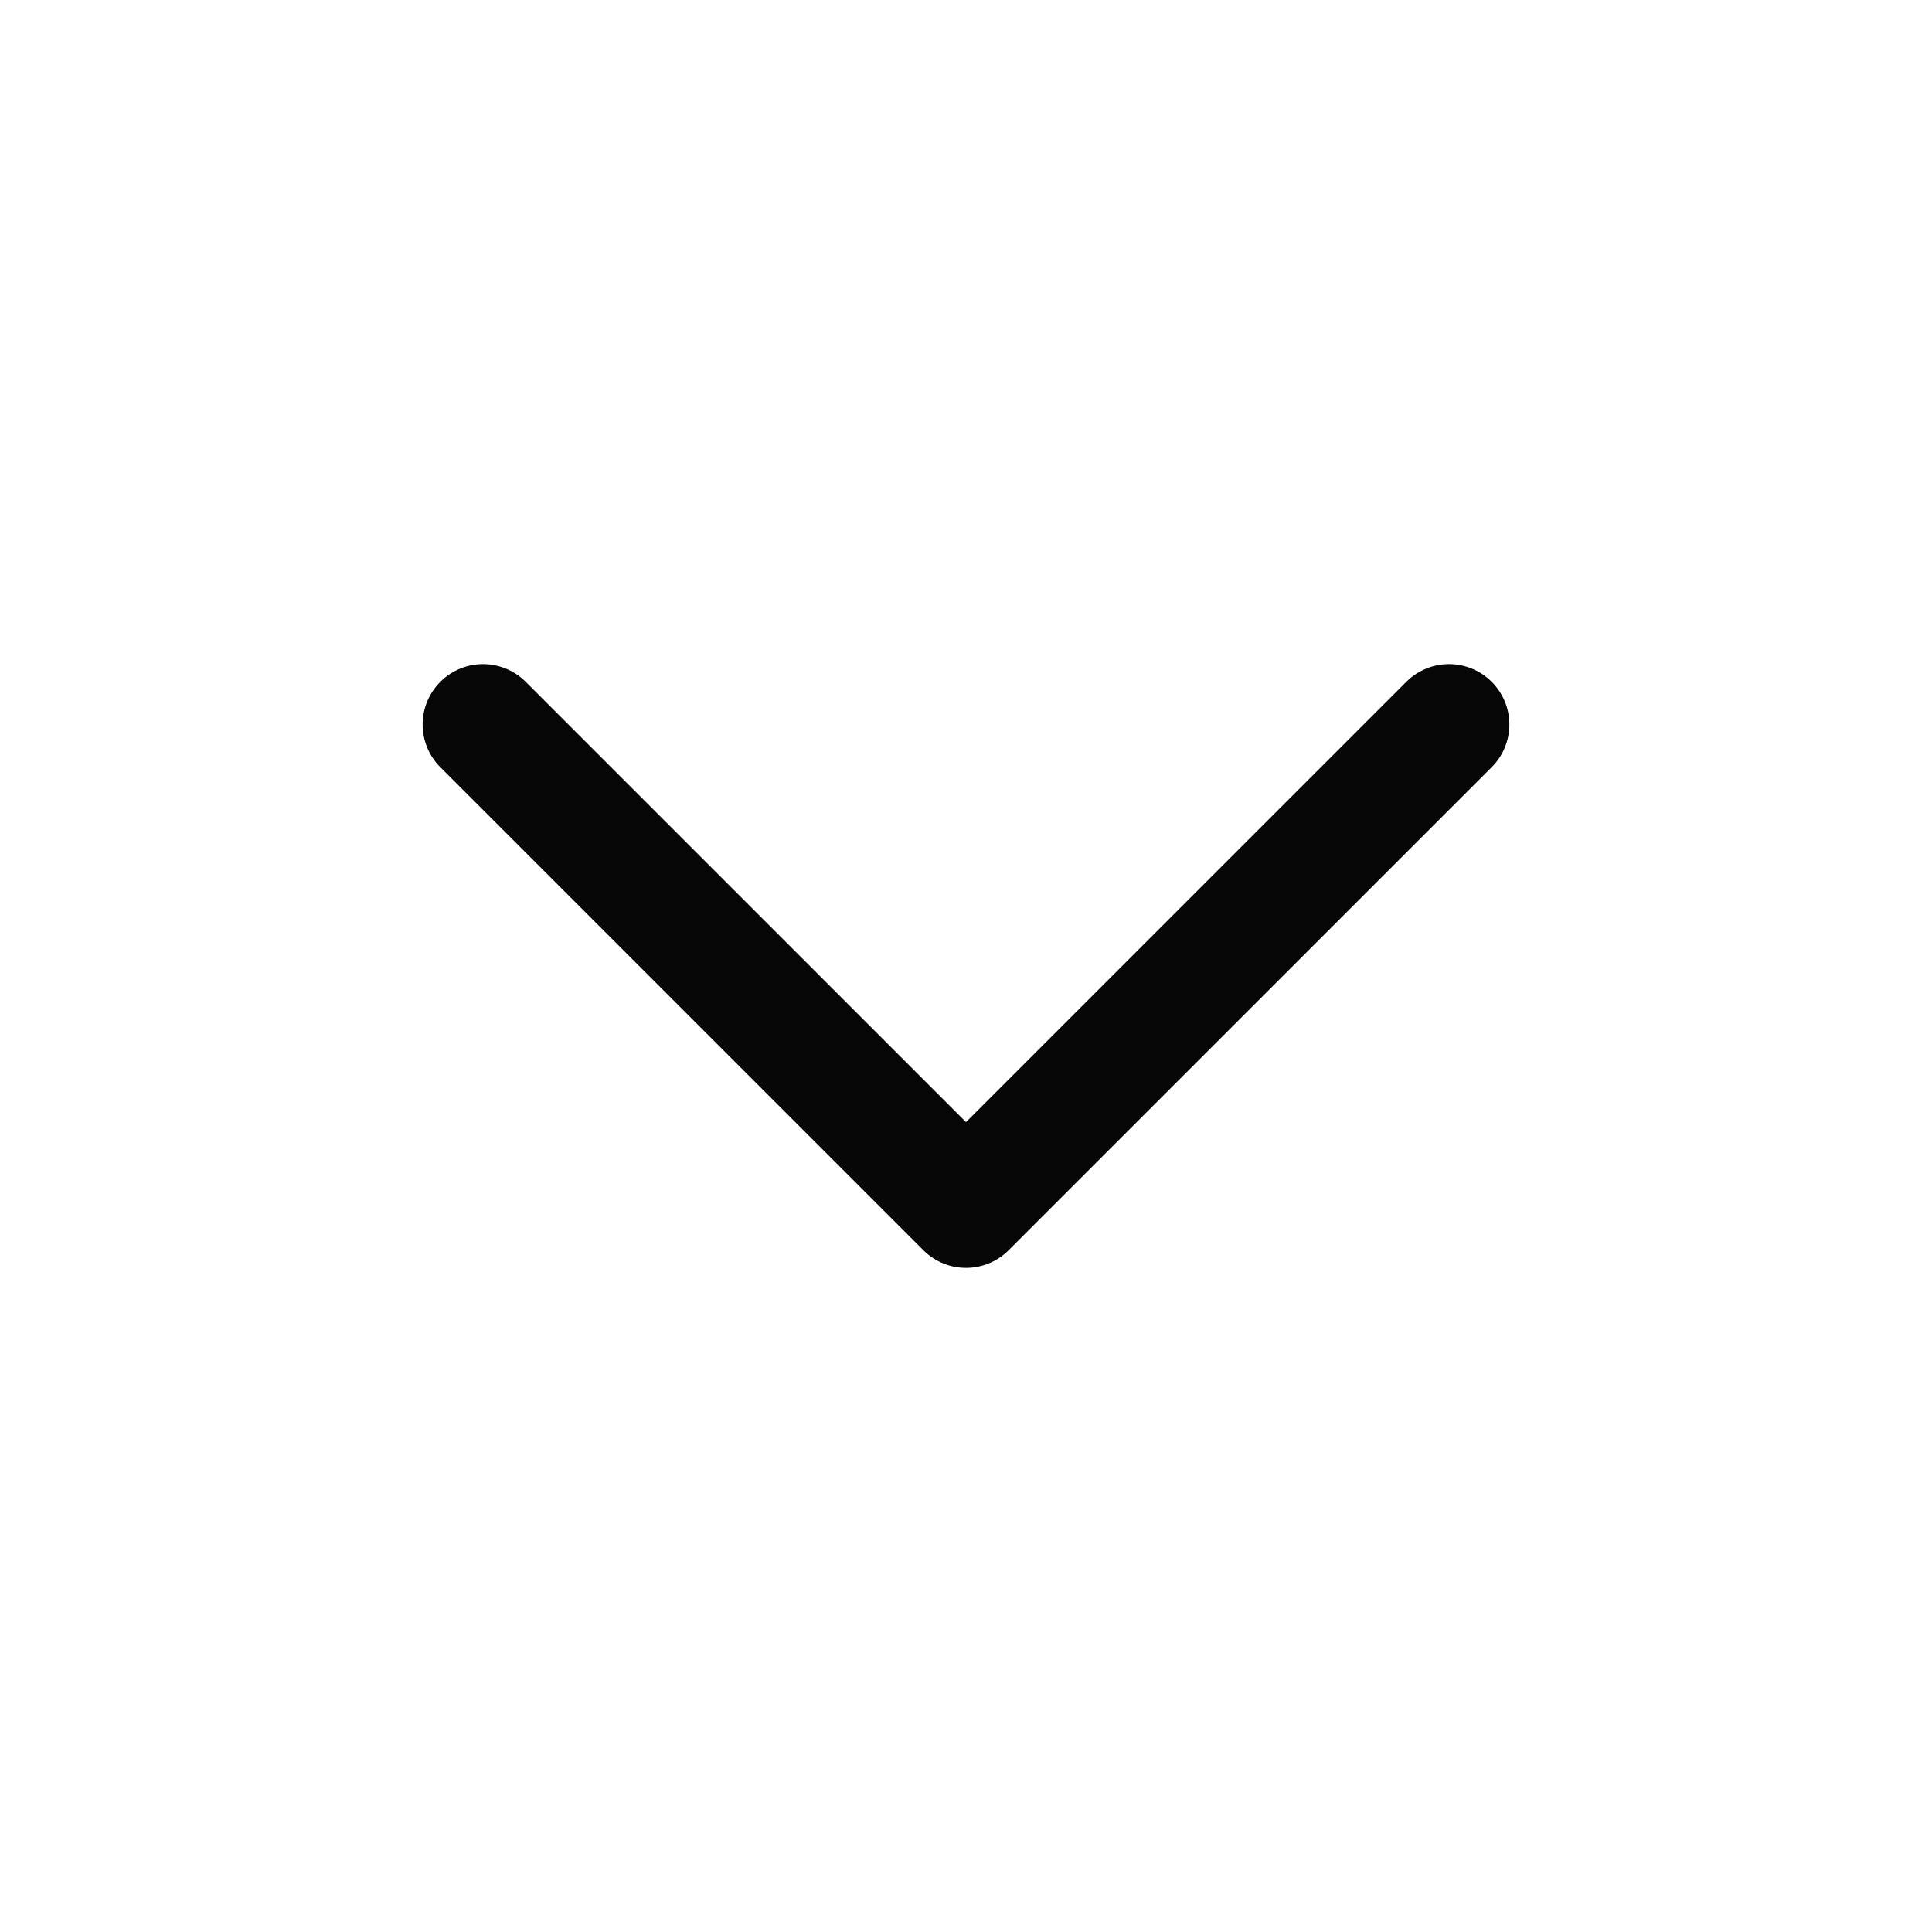 <svg width="24" height="24" viewBox="0 0 24 24" fill="none" xmlns="http://www.w3.org/2000/svg">
<path d="M6 9L12 15L18 9" stroke="#070707" stroke-width="1.5" stroke-linecap="round" stroke-linejoin="round"/>
</svg>
